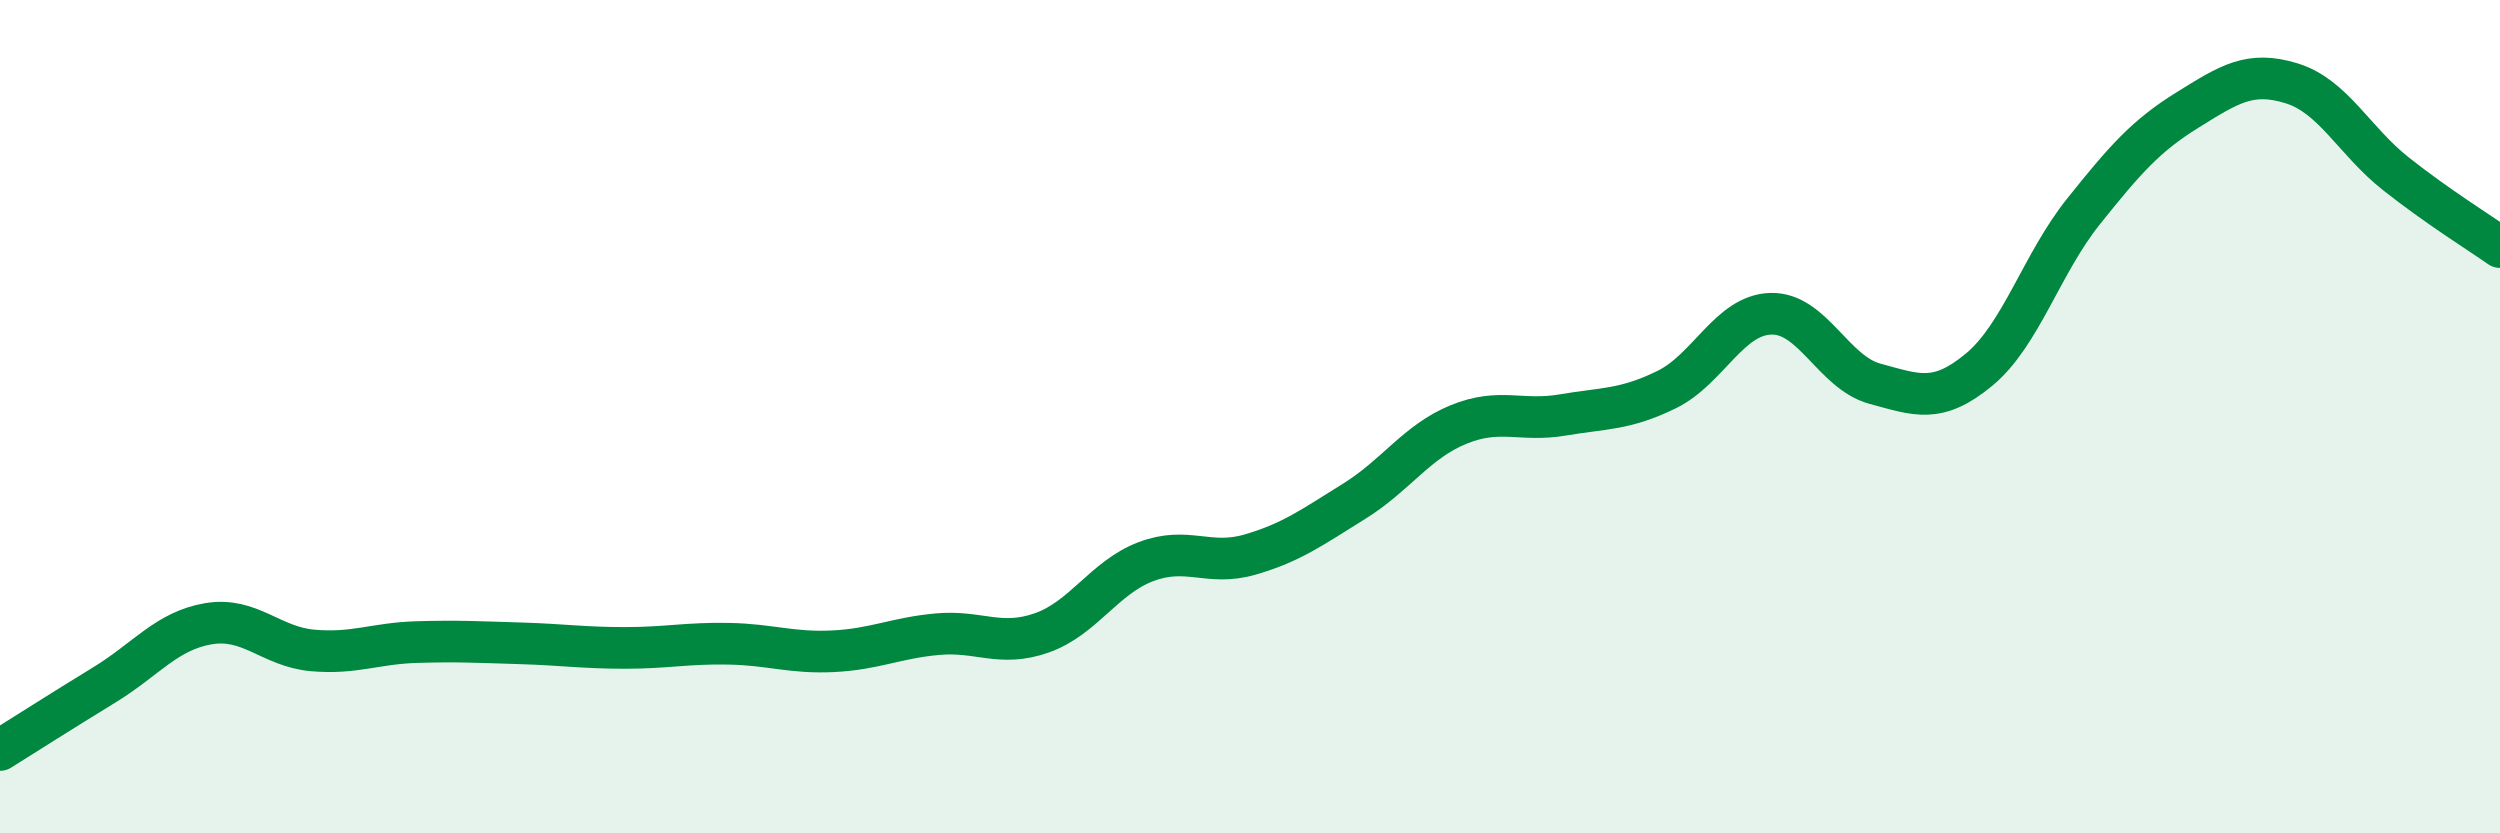 
    <svg width="60" height="20" viewBox="0 0 60 20" xmlns="http://www.w3.org/2000/svg">
      <path
        d="M 0,18 C 0.5,17.69 1.5,17.05 2.5,16.44 C 3.5,15.83 4,15.14 5,14.97 C 6,14.8 6.5,15.52 7.5,15.61 C 8.5,15.7 9,15.44 10,15.41 C 11,15.38 11.5,15.41 12.5,15.44 C 13.5,15.47 14,15.55 15,15.55 C 16,15.55 16.5,15.43 17.5,15.45 C 18.5,15.47 19,15.68 20,15.63 C 21,15.58 21.5,15.31 22.5,15.22 C 23.5,15.13 24,15.54 25,15.19 C 26,14.84 26.5,13.86 27.5,13.48 C 28.5,13.1 29,13.6 30,13.31 C 31,13.02 31.5,12.65 32.5,12.03 C 33.5,11.41 34,10.6 35,10.19 C 36,9.78 36.5,10.13 37.5,9.96 C 38.5,9.79 39,9.84 40,9.35 C 41,8.86 41.5,7.56 42.5,7.53 C 43.5,7.5 44,8.94 45,9.21 C 46,9.48 46.5,9.7 47.5,8.87 C 48.5,8.04 49,6.33 50,5.08 C 51,3.83 51.5,3.26 52.5,2.64 C 53.5,2.02 54,1.69 55,2 C 56,2.31 56.5,3.38 57.5,4.17 C 58.5,4.96 59.5,5.58 60,5.93L60 20L0 20Z"
        fill="#008740"
        opacity="0.1"
        stroke-linecap="round"
        stroke-linejoin="round"
      />
      <path
        d="M 0,18 C 0.5,17.69 1.5,17.05 2.5,16.44 C 3.5,15.83 4,15.14 5,14.97 C 6,14.8 6.5,15.52 7.5,15.61 C 8.5,15.7 9,15.44 10,15.41 C 11,15.38 11.5,15.41 12.5,15.44 C 13.5,15.47 14,15.55 15,15.55 C 16,15.55 16.5,15.43 17.5,15.45 C 18.5,15.47 19,15.68 20,15.63 C 21,15.58 21.5,15.31 22.5,15.22 C 23.5,15.13 24,15.54 25,15.19 C 26,14.84 26.5,13.86 27.5,13.48 C 28.5,13.1 29,13.6 30,13.31 C 31,13.02 31.5,12.65 32.5,12.03 C 33.5,11.41 34,10.6 35,10.19 C 36,9.78 36.5,10.13 37.5,9.96 C 38.5,9.79 39,9.84 40,9.35 C 41,8.86 41.5,7.56 42.5,7.53 C 43.5,7.5 44,8.94 45,9.21 C 46,9.48 46.5,9.7 47.5,8.87 C 48.5,8.04 49,6.33 50,5.08 C 51,3.83 51.5,3.26 52.5,2.64 C 53.5,2.02 54,1.69 55,2 C 56,2.31 56.5,3.38 57.5,4.17 C 58.5,4.96 59.5,5.58 60,5.93"
        stroke="#008740"
        stroke-width="1"
        fill="none"
        stroke-linecap="round"
        stroke-linejoin="round"
      />
    </svg>
  